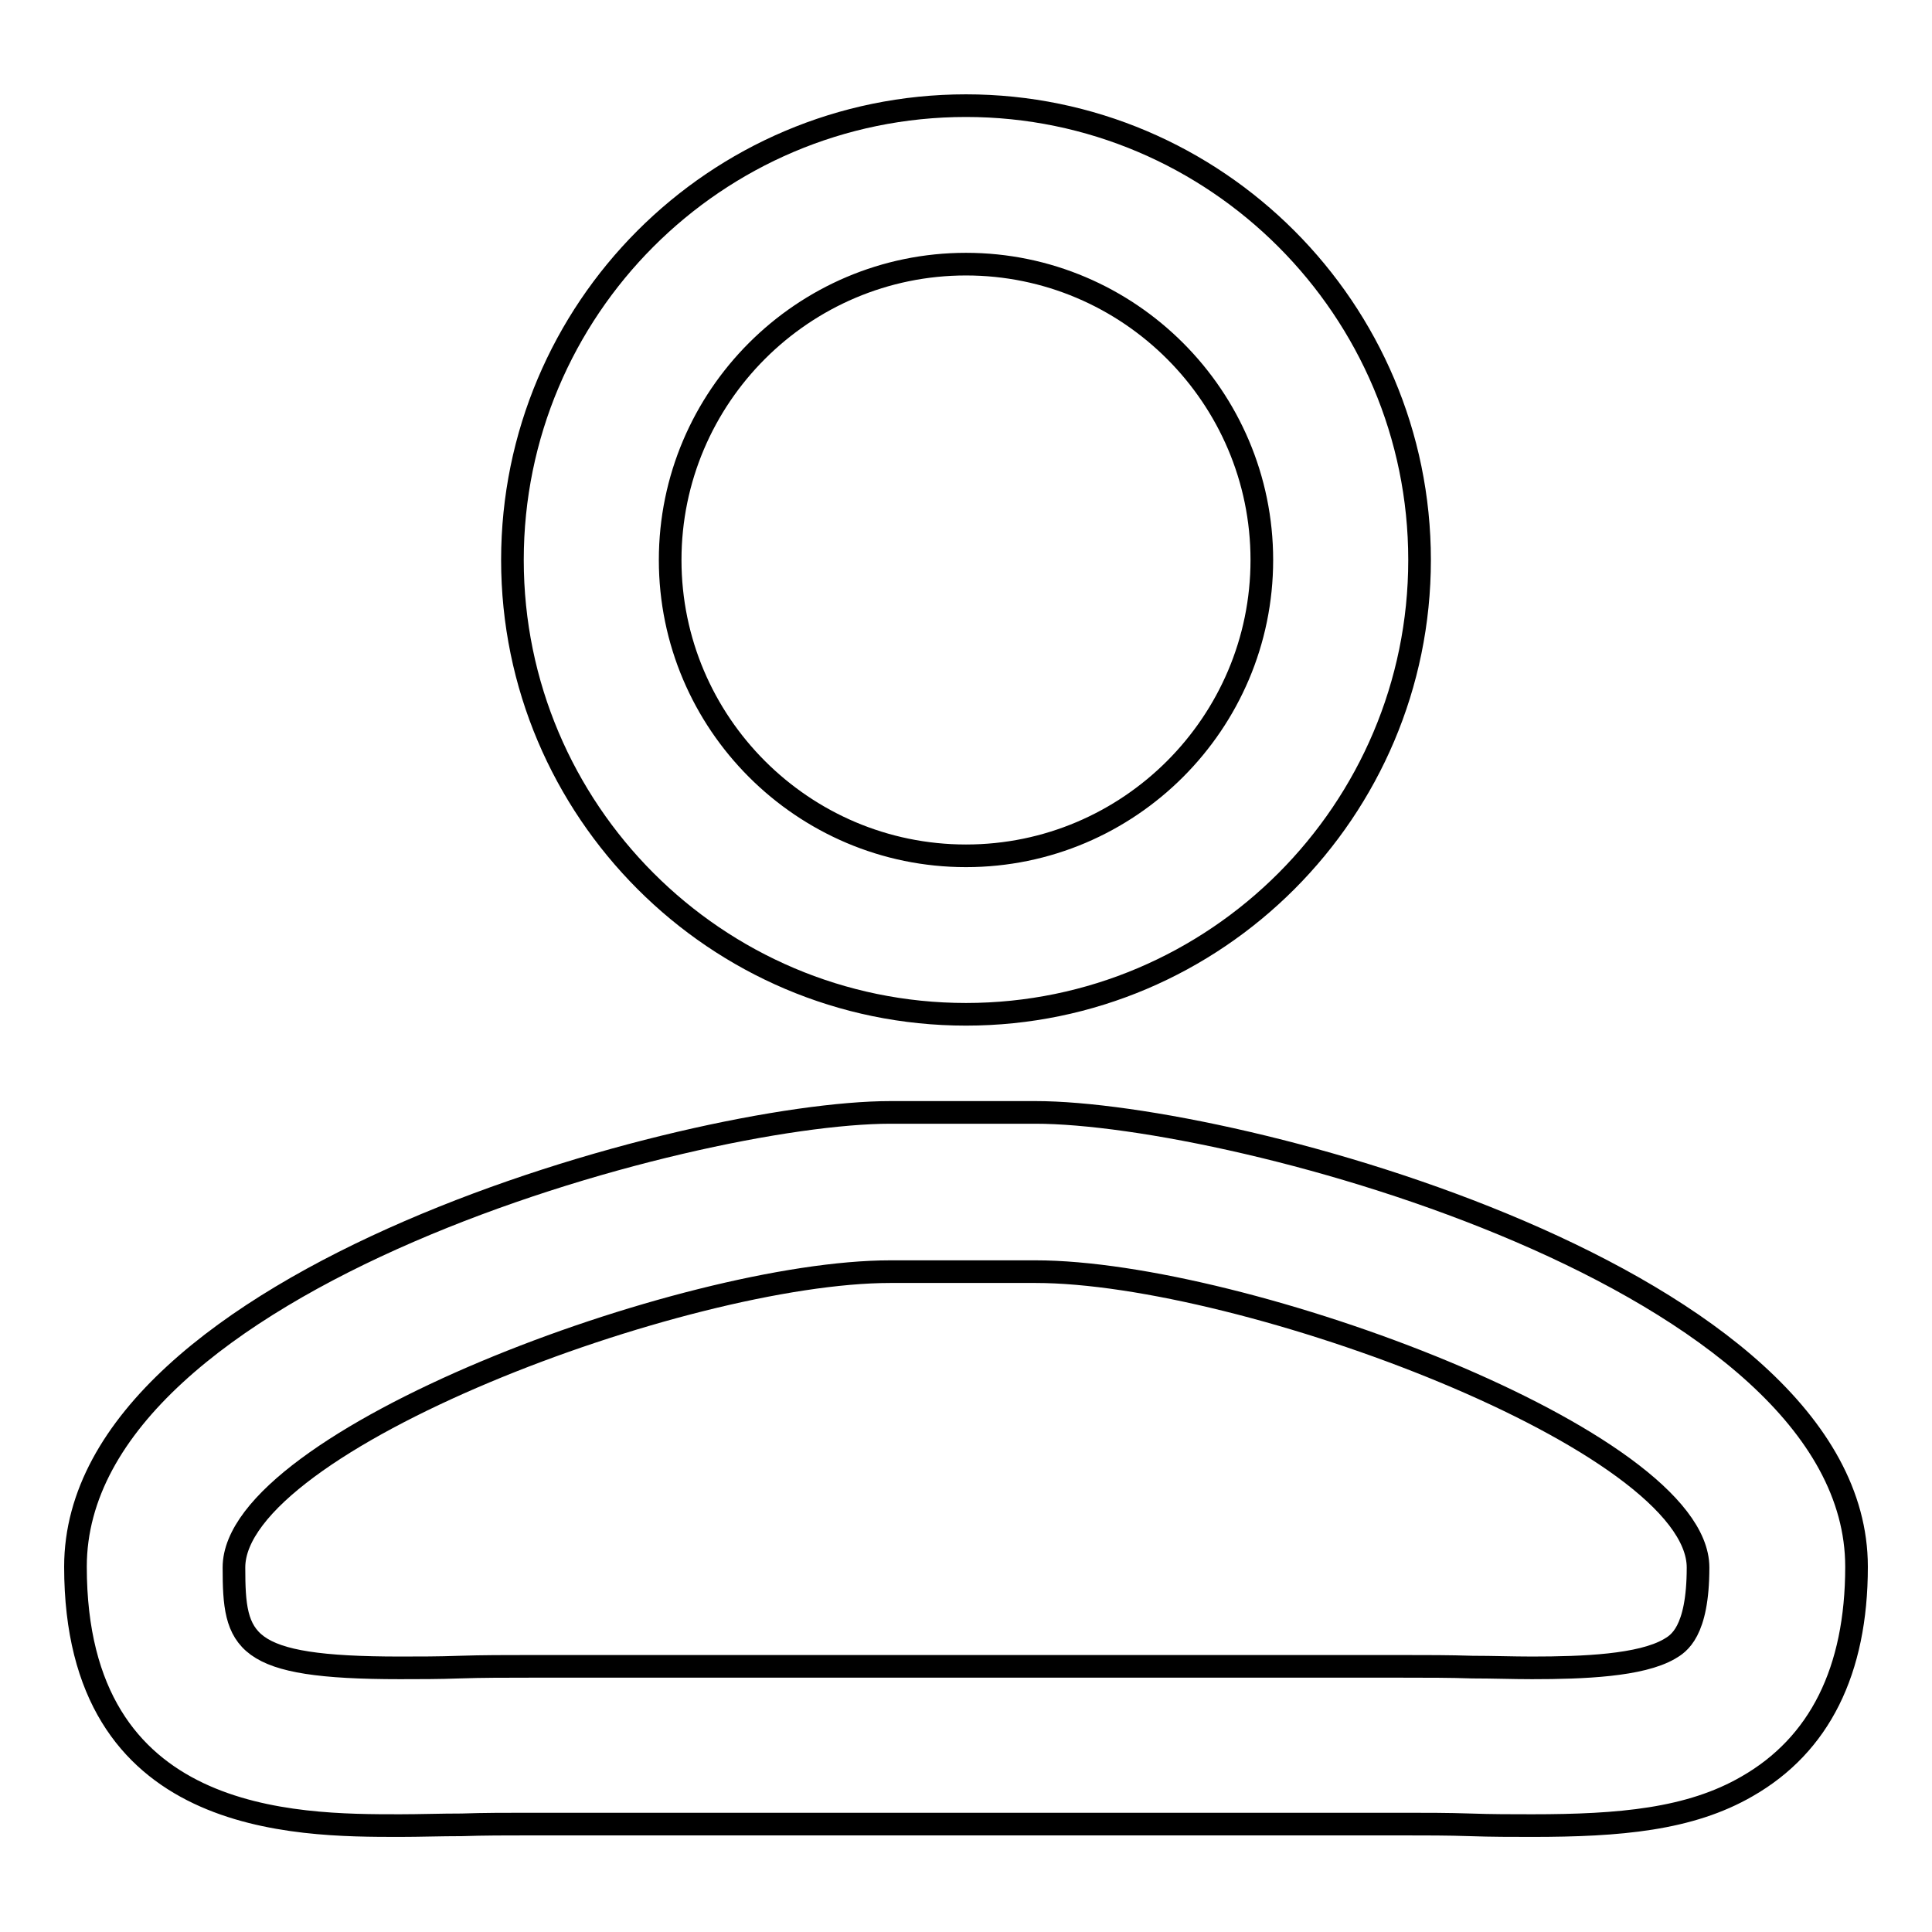 <?xml version="1.0" encoding="utf-8"?>
<!-- Svg Vector Icons : http://www.onlinewebfonts.com/icon -->
<!DOCTYPE svg PUBLIC "-//W3C//DTD SVG 1.1//EN" "http://www.w3.org/Graphics/SVG/1.1/DTD/svg11.dtd">
<svg version="1.1" xmlns="http://www.w3.org/2000/svg" xmlns:xlink="http://www.w3.org/1999/xlink" x="0px" y="0px" viewBox="0 0 256 256" enable-background="new 0 0 256 256" xml:space="preserve">
<g><g><path stroke-width="3" fill-opacity="0" stroke="#000000"  d="M203,241.9c-2.6,0-5.4,0-8.2-0.1c-2.9-0.1-5.9-0.1-8.9-0.1H70.1c-3,0-6,0-8.9,0.1c-2.8,0-5.6,0.1-8.2,0.1c-13.9,0-43,0-43-34.3c0-38.2,81.9-60.2,108-60.2h19.2c26.2,0,108.8,22,108.8,60.2c0,13.8-4.9,23.6-14.5,29.1C223.9,241.1,214.6,241.9,203,241.9L203,241.9z M70.1,220.8h115.8c3.2,0,6.2,0,9.2,0.1c2.7,0,5.3,0.1,7.9,0.1c6.8,0,14.4-0.3,18.2-2.5c1.2-0.7,3.8-2.2,3.8-10.8c0-16.8-60.3-39.2-87.8-39.2H118c-27.3,0-87,22.4-87,39.2C31,217.6,32,221,53,221c2.5,0,5.2,0,7.9-0.1C63.9,220.8,67,220.8,70.1,220.8L70.1,220.8z M128,134.4c-33.1,0-60.1-27-60.1-60.2c0-33.2,26.9-60.2,60.1-60.2c33.1,0,60.1,27,60.1,60.2C188.1,107.4,161.1,134.4,128,134.4L128,134.4z M128,35c-21.6,0-39.2,17.6-39.2,39.2c0,21.6,17.6,39.2,39.2,39.2c21.6,0,39.2-17.6,39.2-39.2C167.2,52.6,149.6,35,128,35L128,35z"/></g></g>
</svg>